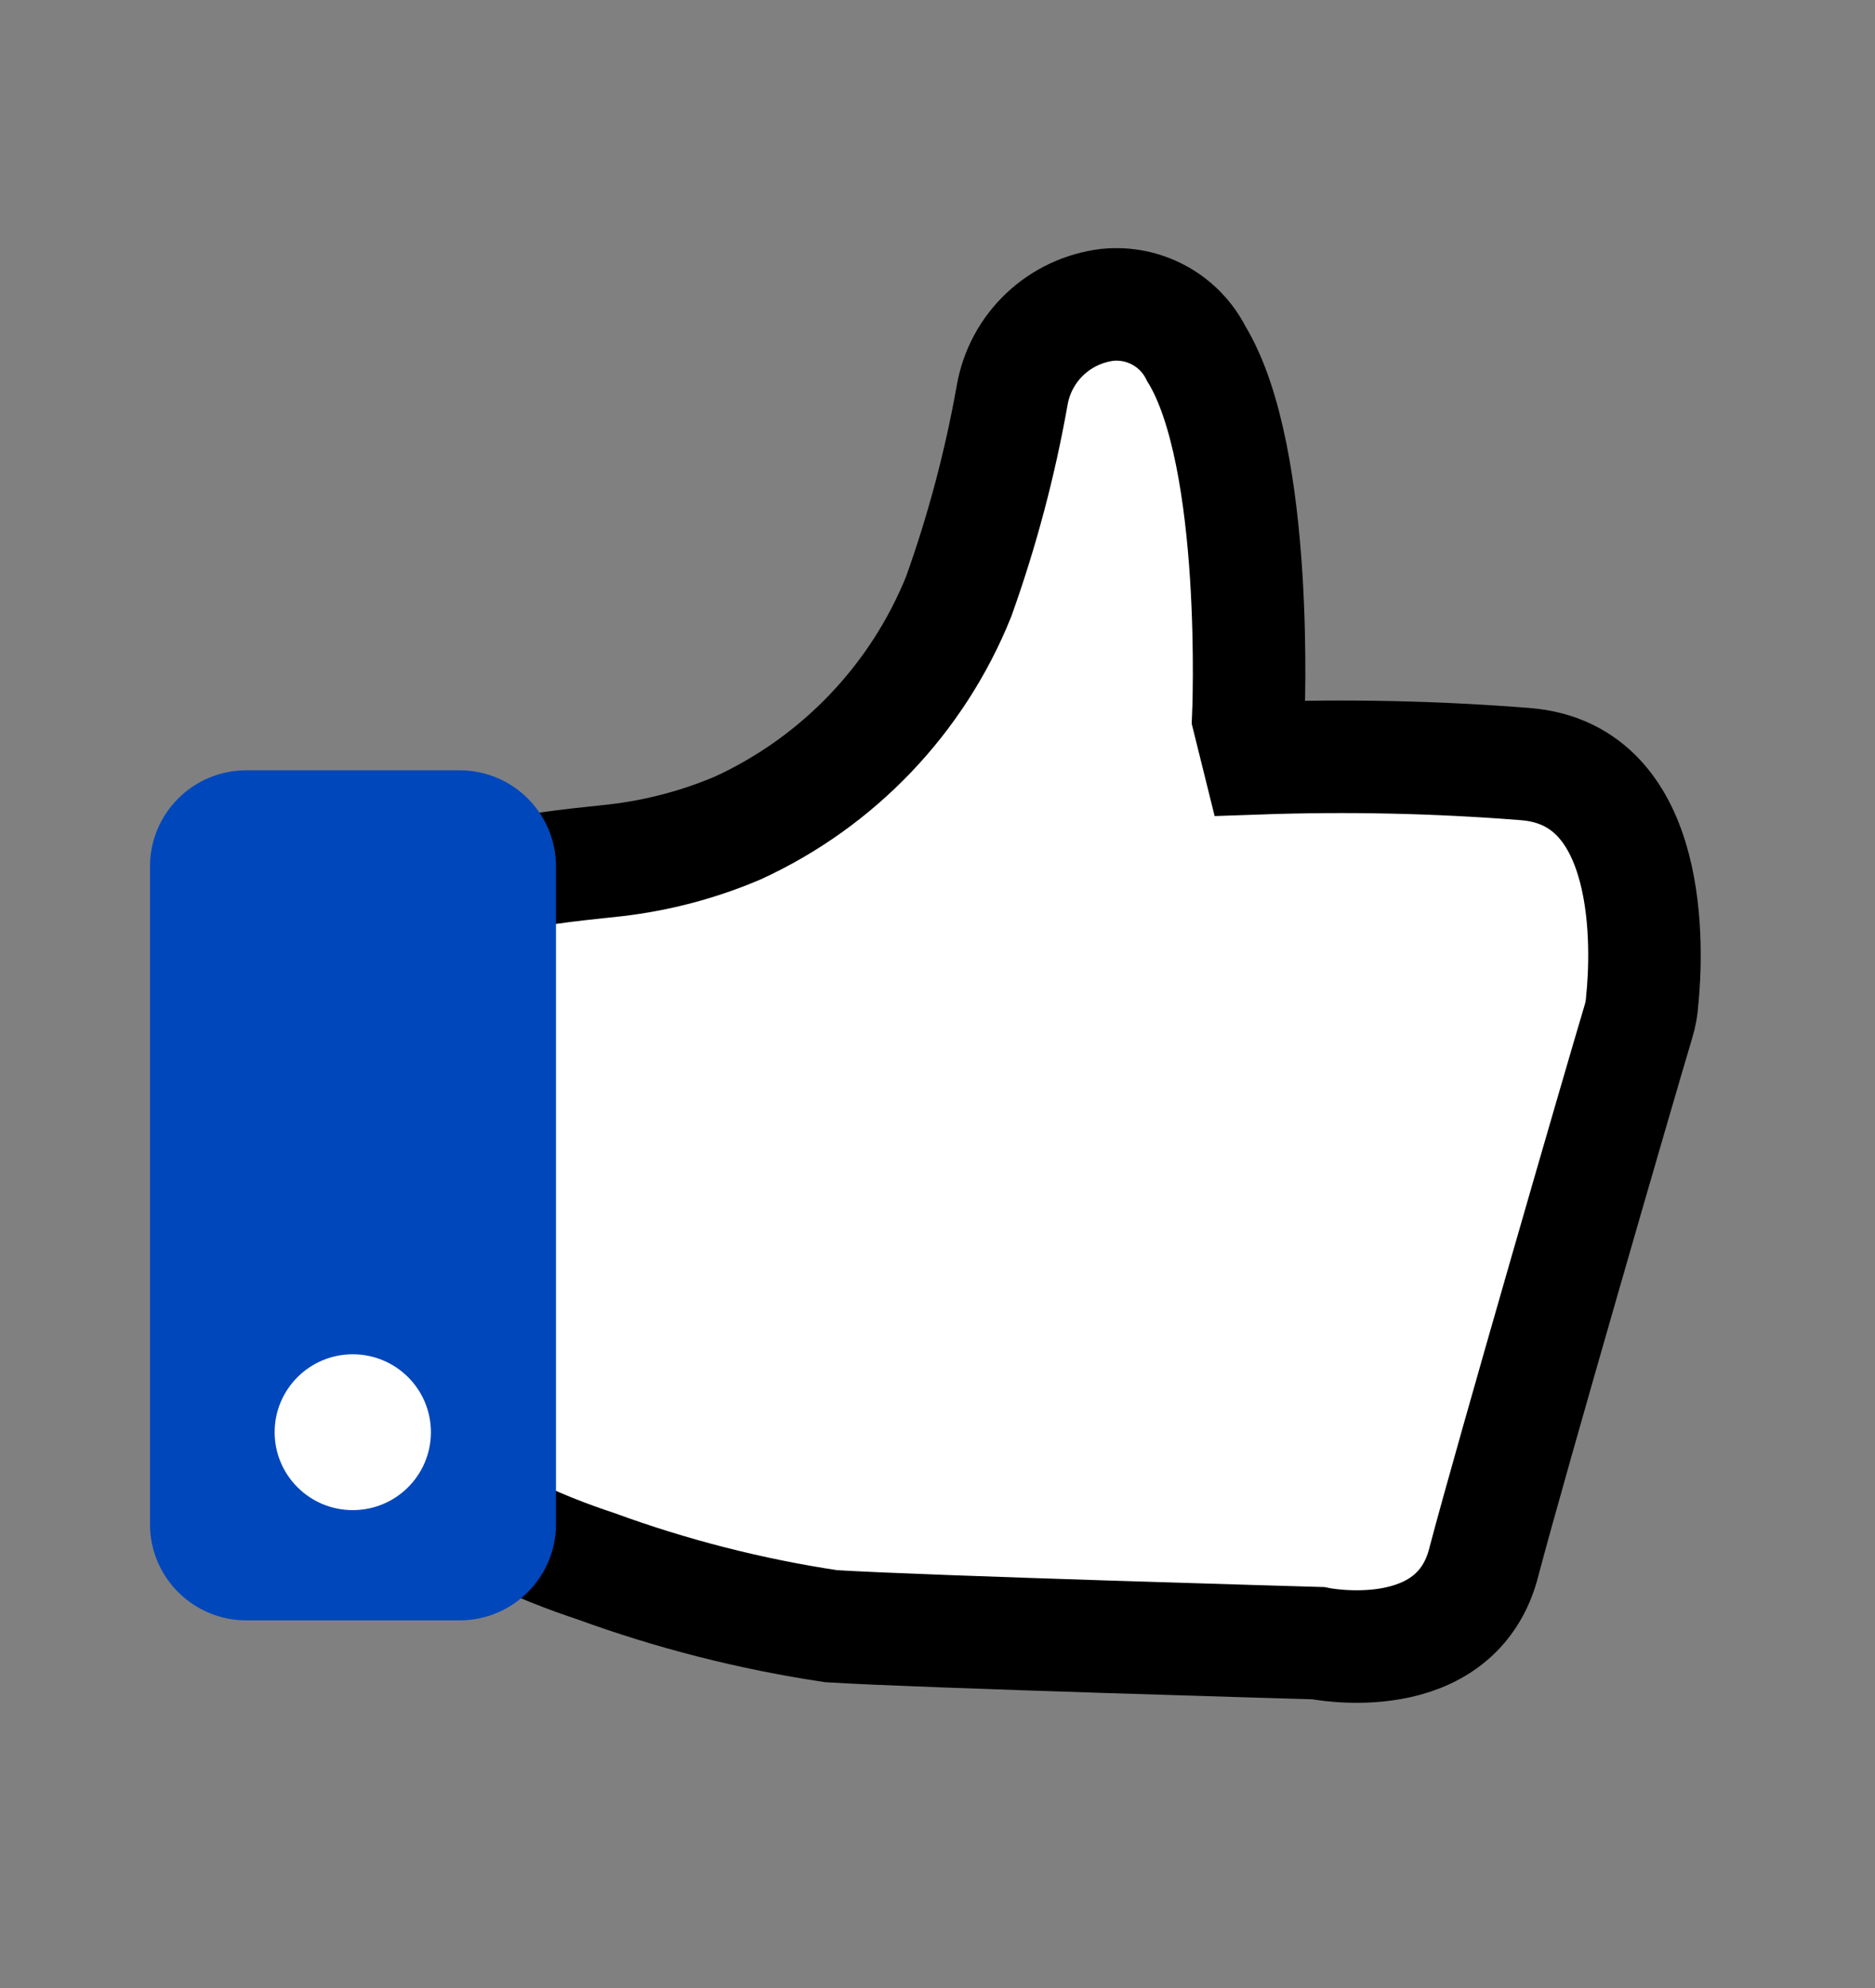<svg width="50" height="53" viewBox="0 0 50 53" fill="none" xmlns="http://www.w3.org/2000/svg">
<rect x="0" y="0" width="50" height="53" fill="#808080" stroke="none"/>
<path d="M33.287 19.144C33.287 19.144 33.597 12.204 31.902 9.431C31.686 8.999 31.344 8.643 30.92 8.41C30.497 8.177 30.012 8.079 29.531 8.127C28.906 8.203 28.322 8.477 27.865 8.908C27.408 9.34 27.102 9.907 26.993 10.525C26.669 12.355 26.191 14.155 25.564 15.906C24.463 18.635 22.358 20.84 19.68 22.072C18.644 22.513 17.551 22.803 16.433 22.934C14.926 23.111 11.59 23.298 11.59 24.812V38.889C11.59 40.193 14.638 41.343 15.879 41.751C17.913 42.495 20.018 43.032 22.162 43.354C24.633 43.508 35.149 43.807 35.149 43.807C35.149 43.807 38.861 44.58 39.581 41.597C40.29 38.911 43.205 28.856 43.692 27.232C43.747 27.052 43.78 26.867 43.792 26.68C43.925 25.387 44.147 20.635 40.667 20.37C38.301 20.183 35.925 20.132 33.553 20.215L33.287 19.144Z" fill="white" stroke="black" stroke-width="3" stroke-miterlimit="10"/>
<path d="M6.571 43.199H12.255C13.675 43.199 14.826 42.051 14.826 40.635L14.826 23.099C14.826 21.684 13.675 20.536 12.255 20.536H6.571C5.151 20.536 4 21.684 4 23.099L4 40.635C4 42.051 5.151 43.199 6.571 43.199Z" fill="#0047BB"/>
<path d="M9.407 40.26C10.558 40.26 11.491 39.33 11.491 38.182C11.491 37.035 10.558 36.105 9.407 36.105C8.257 36.105 7.324 37.035 7.324 38.182C7.324 39.33 8.257 40.26 9.407 40.26Z" fill="white"/>
</svg>
